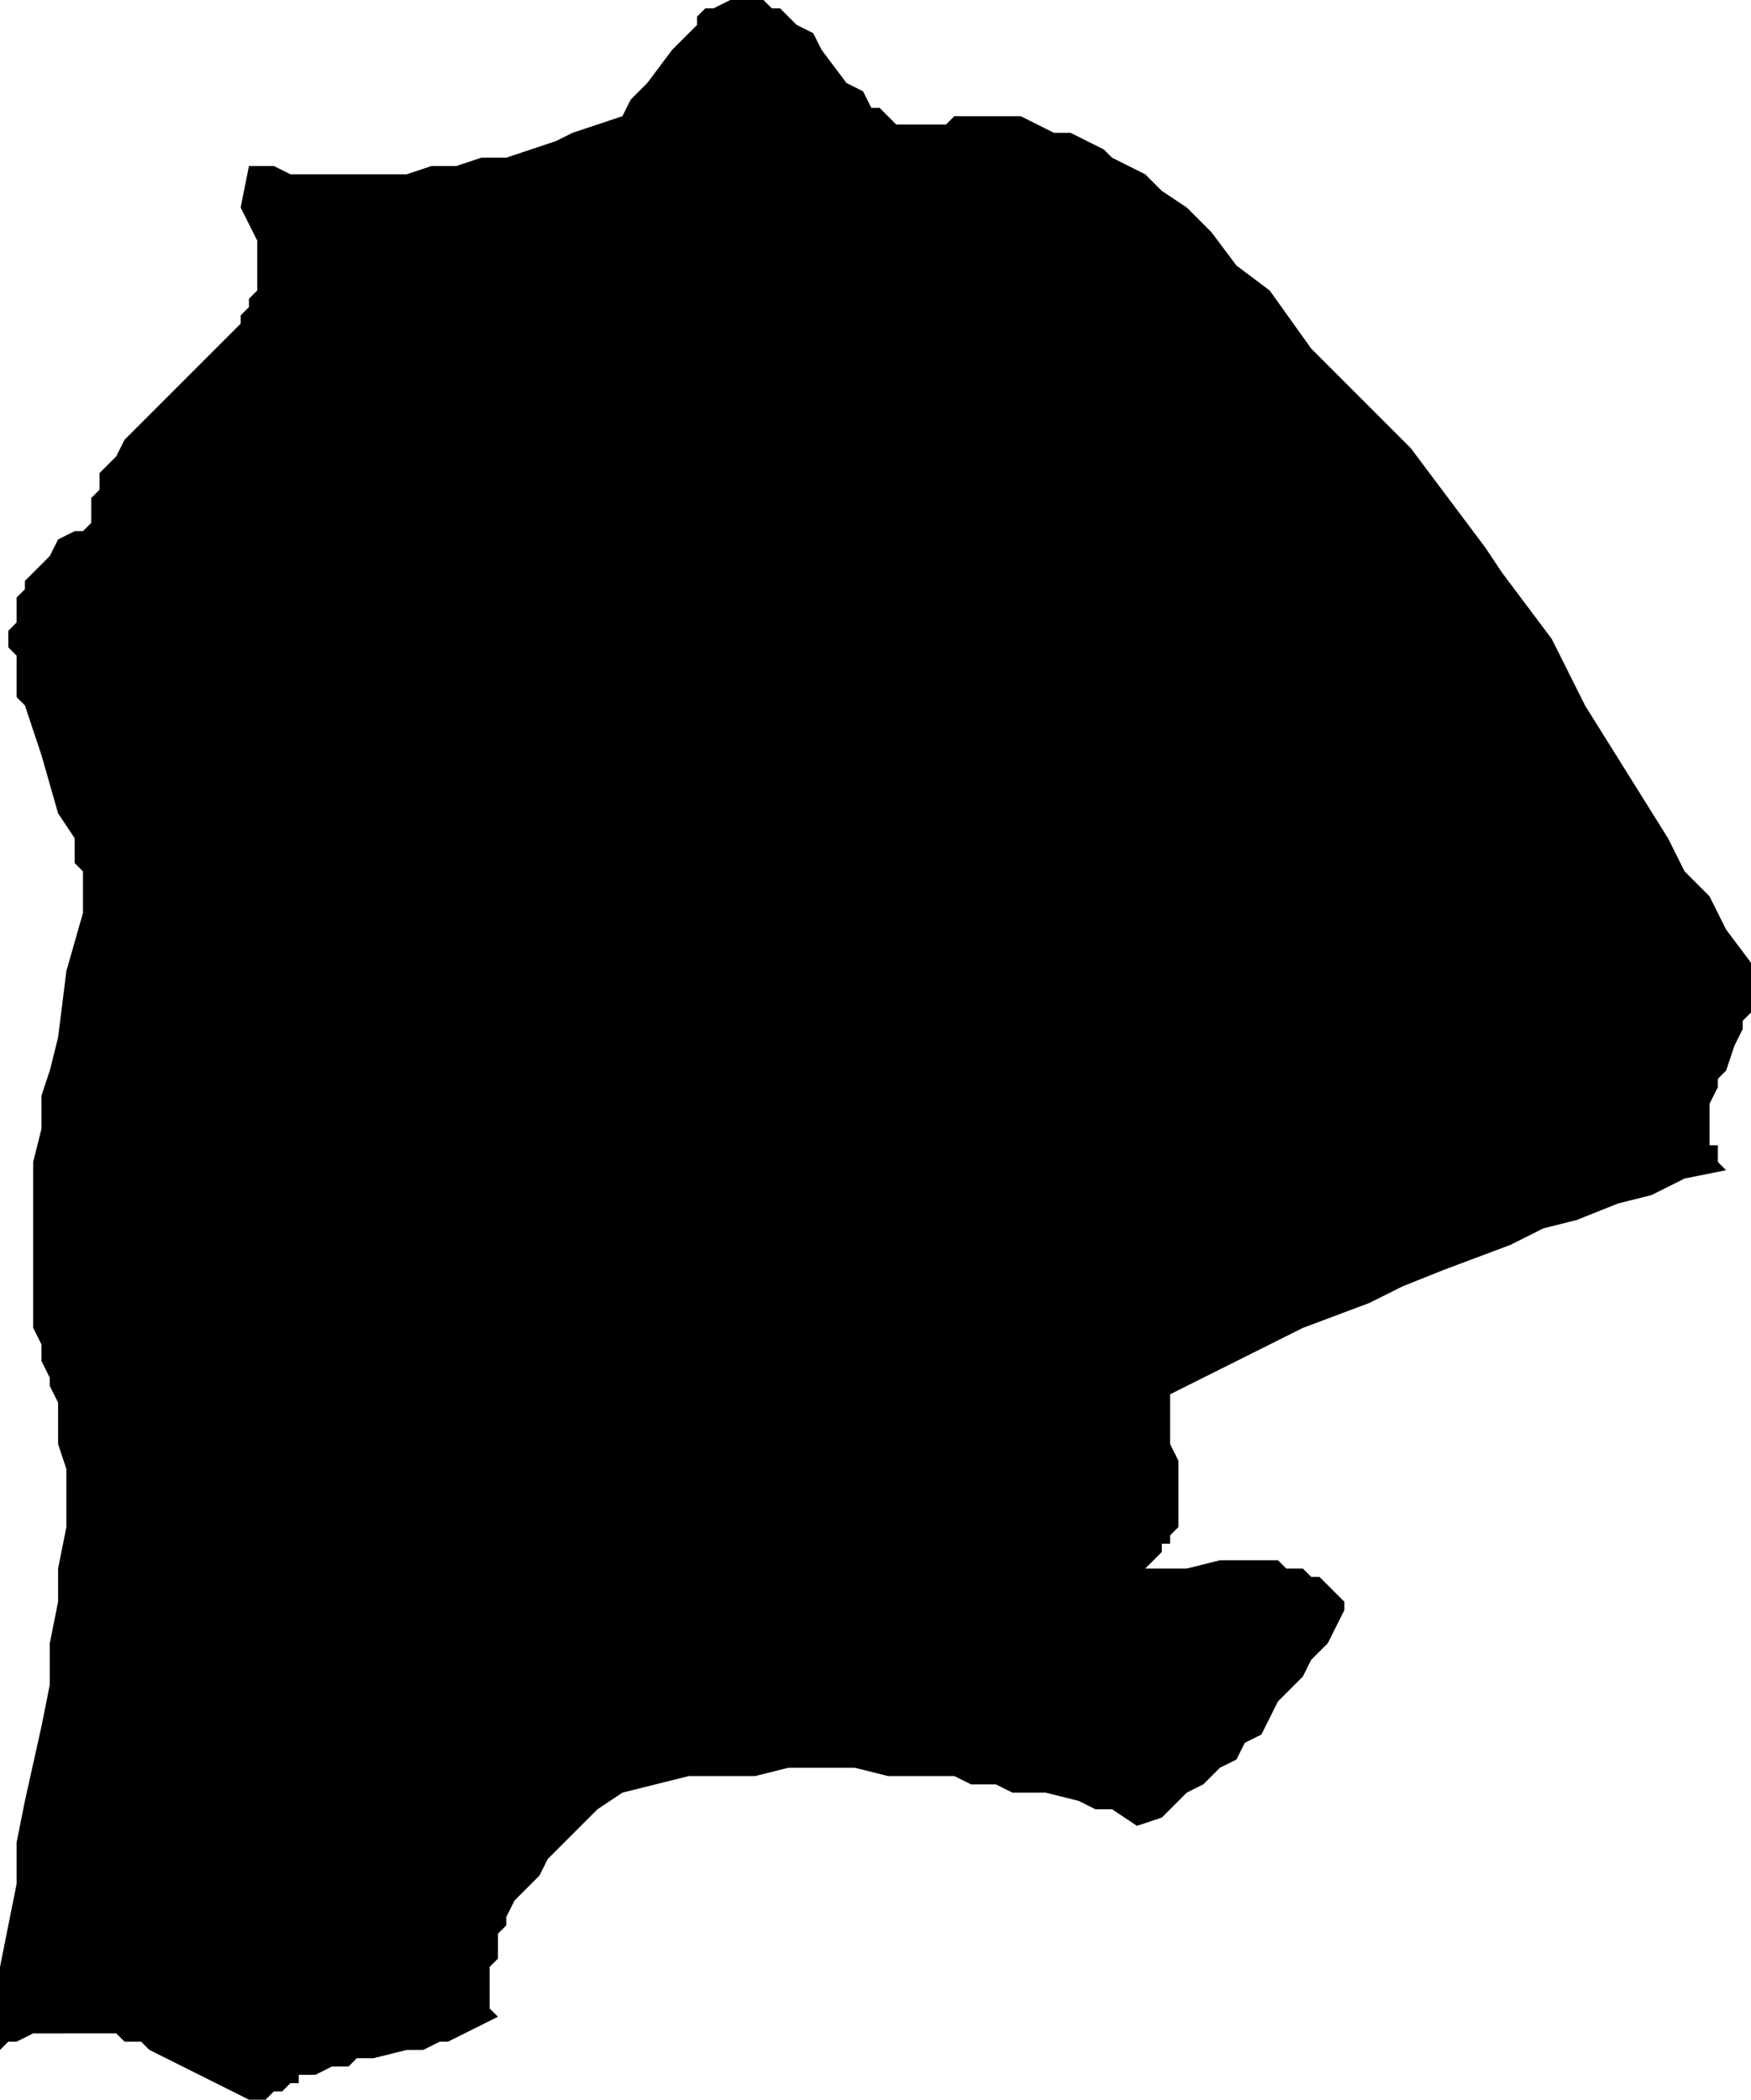<svg xmlns="http://www.w3.org/2000/svg" width="135.04" height="161.92" fill-rule="evenodd" stroke-linecap="round" preserveAspectRatio="none" viewBox="0 0 211 253"><style>.brush0{fill:#fff}.pen0,.pen1{stroke:#000;stroke-width:1;stroke-linejoin:round}.font0,.font1{font-weight:300;font-family:monospace}</style><path d="M117 14h6l2 1 2 1h2l2 1 2 1 1 1 2 1 2 1 2 2 3 2 3 3 3 4 4 3 5 7 6 6 3 3 3 3 3 4 3 4 3 4 2 3 3 4 3 4 2 4 2 4 5 8 5 8 2 4 3 3 2 4 3 4v6l-1 1v1l-1 2-1 3-1 1v1l-1 2v5h1v2l1 1-5 1-4 2-4 1-5 2-4 1-4 2-8 3-5 2-4 2-8 3-16 8v6l1 2v8l-1 1v1h-1v1l-1 1-1 1h-1 6l4-1h7l1 1h2l1 1h1l1 1 1 1 1 1v1l-2 4-2 2-1 2-3 3-1 2-1 2-2 1-1 2-2 1-2 2-2 1-1 1-2 2-3 1-3-2h-2l-2-1-4-1h-4l-2-1h-3l-2-1h-8l-4-1h-8l-4 1h-8l-4 1-4 1-3 2-3 3-2 2-1 1-1 2-2 2-1 1-1 2v1l-1 1v3l-1 1v5l1 1-2 1-2 1-2 1h-1l-2 1h-2l-4 1h-2l-1 1h-2l-2 1h-2v1h-1l-1 1h-1l-1 1h-2l-2-1-4-2-4-2-2-1-1-1h-2l-1-1H4l-2 1H1l-1 1v-10l1-5 1-5v-5l1-5 2-9 1-5v-5l1-5v-4l1-5v-7l-1-3v-5l-1-2v-1l-1-2v-2l-1-2v-20l1-4v-4l1-3 1-4 1-8 2-7v-5l-1-1v-3l-2-3-2-7-1-3-1-3-1-1v-5l-1-1v-2l1-1v-3l1-1v-1l1-1 1-1 1-1 1-2 2-1h1l1-1v-3l1-1v-2l1-1 1-1 1-2 2-2 2-2 4-4 2-2 2-2 1-1 1-1v-1l1-1v-1l1-1v-6l-1-2-1-2 1-5h3l2 1h14l3-1h3l3-1h3l3-1 3-1 2-1 3-1 3-1 1-2 2-2 3-4 2-2 1-1V2l1-1h1l2-1h4l1 1h1l1 1 1 1 2 1 1 2 3 4 2 1 1 2h1l1 1 1 1h6l1-1h2z" style="stroke:none;fill:#000"/></svg>
